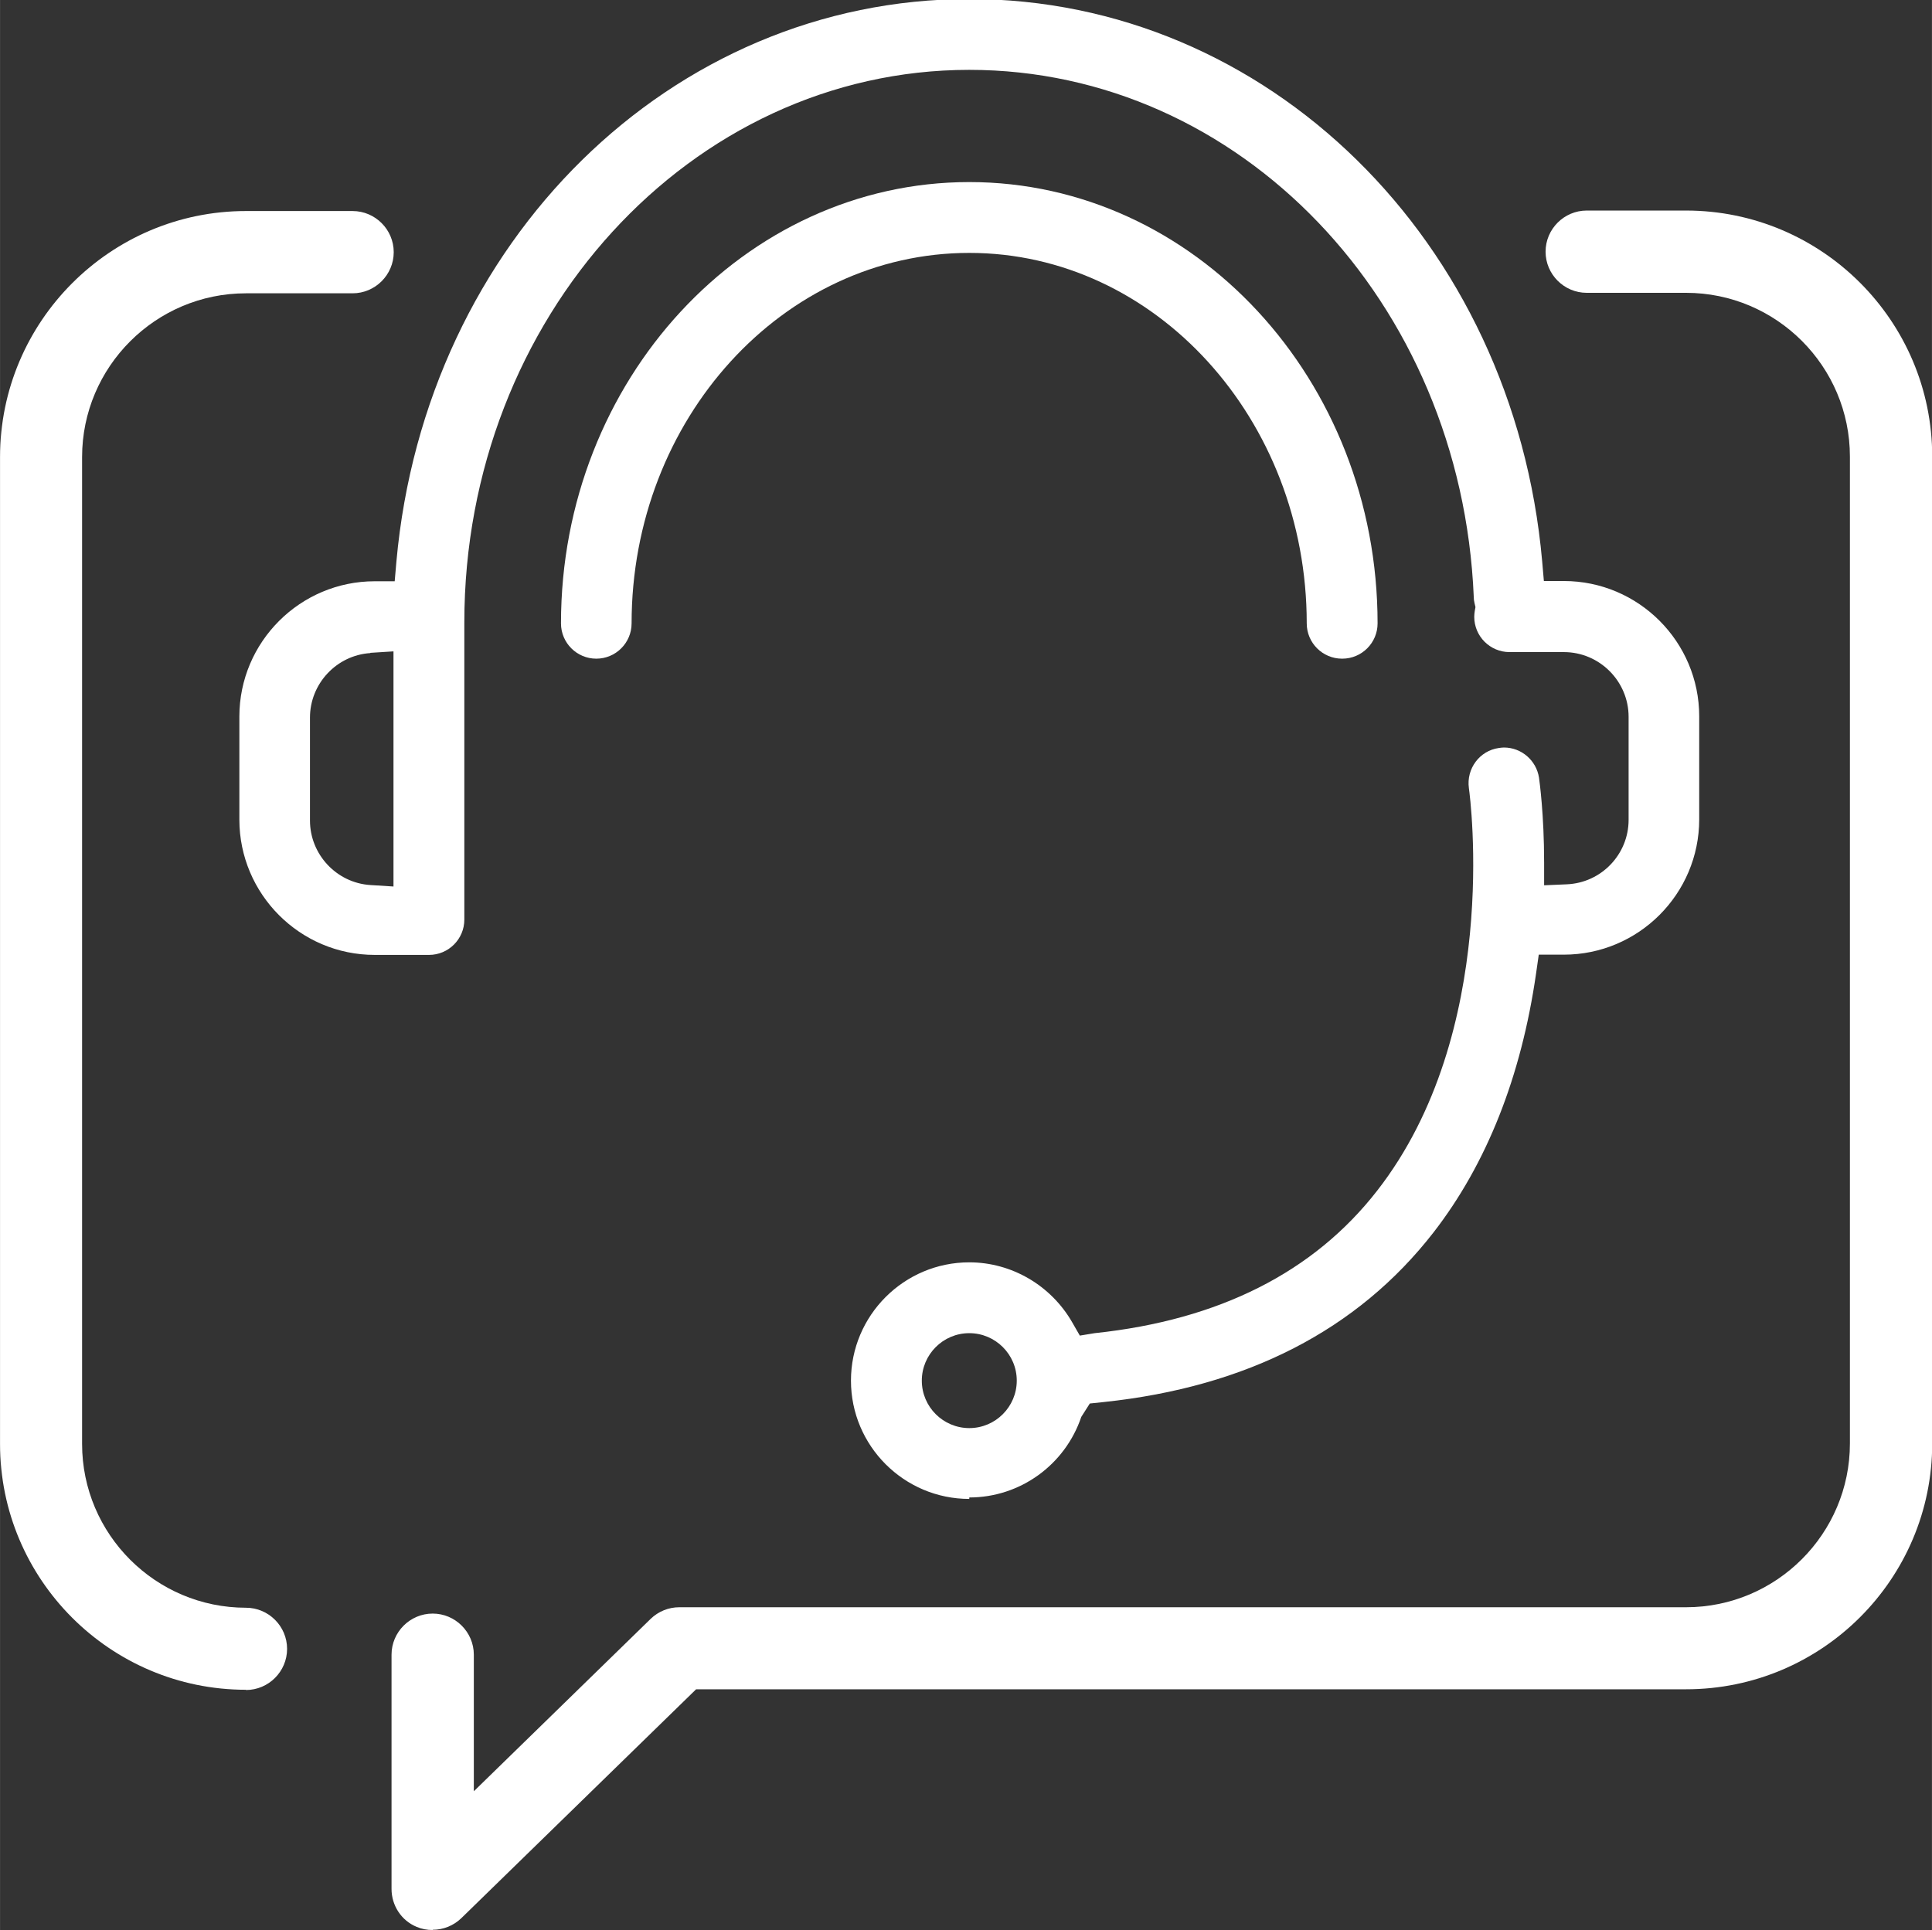 <?xml version="1.0" encoding="UTF-8"?>
<!DOCTYPE svg PUBLIC "-//W3C//DTD SVG 1.1//EN" "http://www.w3.org/Graphics/SVG/1.1/DTD/svg11.dtd">
<!-- Creator: CorelDRAW 2018 (64 Bit) -->
<svg xmlns="http://www.w3.org/2000/svg" xml:space="preserve" width="17.653mm" height="17.639mm" version="1.1" style="shape-rendering:geometricPrecision; text-rendering:geometricPrecision; image-rendering:optimizeQuality; fill-rule:evenodd; clip-rule:evenodd"
viewBox="0 0 79.35 79.29"
 xmlns:xlink="http://www.w3.org/1999/xlink">
 <rect x="0" y="0" width="79.35" height="79.29" fill="#333333" stroke="none"/>
 <defs>
  <style type="text/css">
   <![CDATA[
    .fil0 {fill:white;fill-rule:nonzero}
   ]]>
  </style>
 </defs>
 <g id="Camada_x0020_1">
  <g id="_1588575594192">
   <path class="fil0" d="M17.77 79.29c-0.23,0 -0.45,-0.04 -0.66,-0.13 -0.63,-0.26 -1.03,-0.88 -1.03,-1.56l0 -9.62c0,-0.93 0.76,-1.69 1.69,-1.69 0.93,0 1.69,0.76 1.69,1.69l0 5.61 7.26 -7.08c0.32,-0.31 0.74,-0.48 1.18,-0.48l41.35 0c3.71,0 6.73,-3.02 6.73,-6.73l0 -40.54c0,-3.71 -3.02,-6.73 -6.73,-6.73l-4.08 0c-0.93,0 -1.69,-0.76 -1.69,-1.69 0,-0.93 0.76,-1.69 1.69,-1.69l4.08 0c5.57,0 10.11,4.53 10.11,10.11l0 40.54c0,5.57 -4.53,10.1 -10.11,10.1l-40.66 0 -9.64 9.4c-0.32,0.31 -0.74,0.48 -1.18,0.48z"/>
   <path class="fil0" d="M10.1 69.42c-5.57,0 -10.1,-4.53 -10.1,-10.1l0 -40.54c0,-5.57 4.53,-10.11 10.1,-10.11l4.38 0c0.93,0 1.69,0.76 1.69,1.69 0,0.93 -0.76,1.69 -1.69,1.69l-4.38 0c-3.71,0 -6.73,3.02 -6.73,6.73l0 40.54c0,3.71 3.02,6.73 6.73,6.73 0.93,0 1.69,0.76 1.69,1.69 0,0.93 -0.76,1.69 -1.69,1.69z"/>
   <path class="fil0" d="M55.12 27.06c-0.8,0 -1.45,-0.65 -1.45,-1.45 0,-8.39 -6.22,-15.22 -13.86,-15.22 -7.65,0 -13.87,6.83 -13.87,15.22 0,0.8 -0.65,1.45 -1.45,1.45 -0.8,0 -1.45,-0.65 -1.45,-1.45 0,-9.99 7.53,-18.13 16.77,-18.13 9.25,0 16.77,8.13 16.77,18.13 0,0.8 -0.65,1.45 -1.45,1.45z"/>
   <path class="fil0" d="M39.81 61.58c-2.68,0 -4.86,-2.18 -4.86,-4.86 0,-2.68 2.18,-4.86 4.86,-4.86 1.74,0 3.36,0.95 4.23,2.47l0.31 0.54 0.61 -0.1c5.12,-0.54 9,-2.51 11.6,-5.85 5.08,-6.51 3.83,-16.13 3.77,-16.54 -0.11,-0.8 0.44,-1.54 1.23,-1.65 0.07,-0.01 0.14,-0.02 0.21,-0.02 0.72,0 1.33,0.53 1.44,1.24 0.02,0.15 0.21,1.5 0.21,3.49l0 0.93 0.93 -0.04c1.42,-0.06 2.54,-1.23 2.54,-2.65l0 -4.23c0,-1.46 -1.19,-2.66 -2.66,-2.66l-2.23 0c-0.8,0 -1.45,-0.65 -1.45,-1.45 0,-0.08 0.01,-0.16 0.02,-0.23l0.03 -0.17 -0.04 -0.17c-0.02,-0.08 -0.03,-0.16 -0.03,-0.25 -0.51,-12.14 -9.61,-21.65 -20.72,-21.65 -11.44,0 -20.74,10.18 -20.74,22.7l0 12.21c0,0.8 -0.65,1.45 -1.45,1.45l-2.23 0c-3.07,0 -5.56,-2.5 -5.56,-5.56l0 -4.23c0,-3.07 2.5,-5.56 5.56,-5.56l0.82 0 0.07 -0.81c1.19,-13.17 11.3,-23.11 23.53,-23.11 12.24,0 22.36,9.93 23.53,23.1l0.07 0.81 0.82 0c3.07,0 5.56,2.5 5.56,5.56l0 4.23c0,3.07 -2.5,5.56 -5.56,5.56l-1.03 0 -0.11 0.77c-0.61,4.24 -2.03,7.83 -4.22,10.65 -3.11,4 -7.66,6.34 -13.54,6.96l-0.57 0.06 -0.35 0.55c-0.67,1.98 -2.52,3.31 -4.6,3.31zm0 -6.81l0 0c-1.08,0 -1.95,0.88 -1.95,1.95 0,1.08 0.88,1.95 1.95,1.95 1.08,0 1.95,-0.88 1.95,-1.95 0,-1.08 -0.88,-1.95 -1.95,-1.95zm-24.6 -27.94l0 0c-1.39,0.09 -2.48,1.26 -2.48,2.65l0 4.23c0,1.39 1.09,2.56 2.48,2.65l0.95 0.06 0 -9.66 -0.95 0.06z"/>
  </g>
 </g>
</svg>
